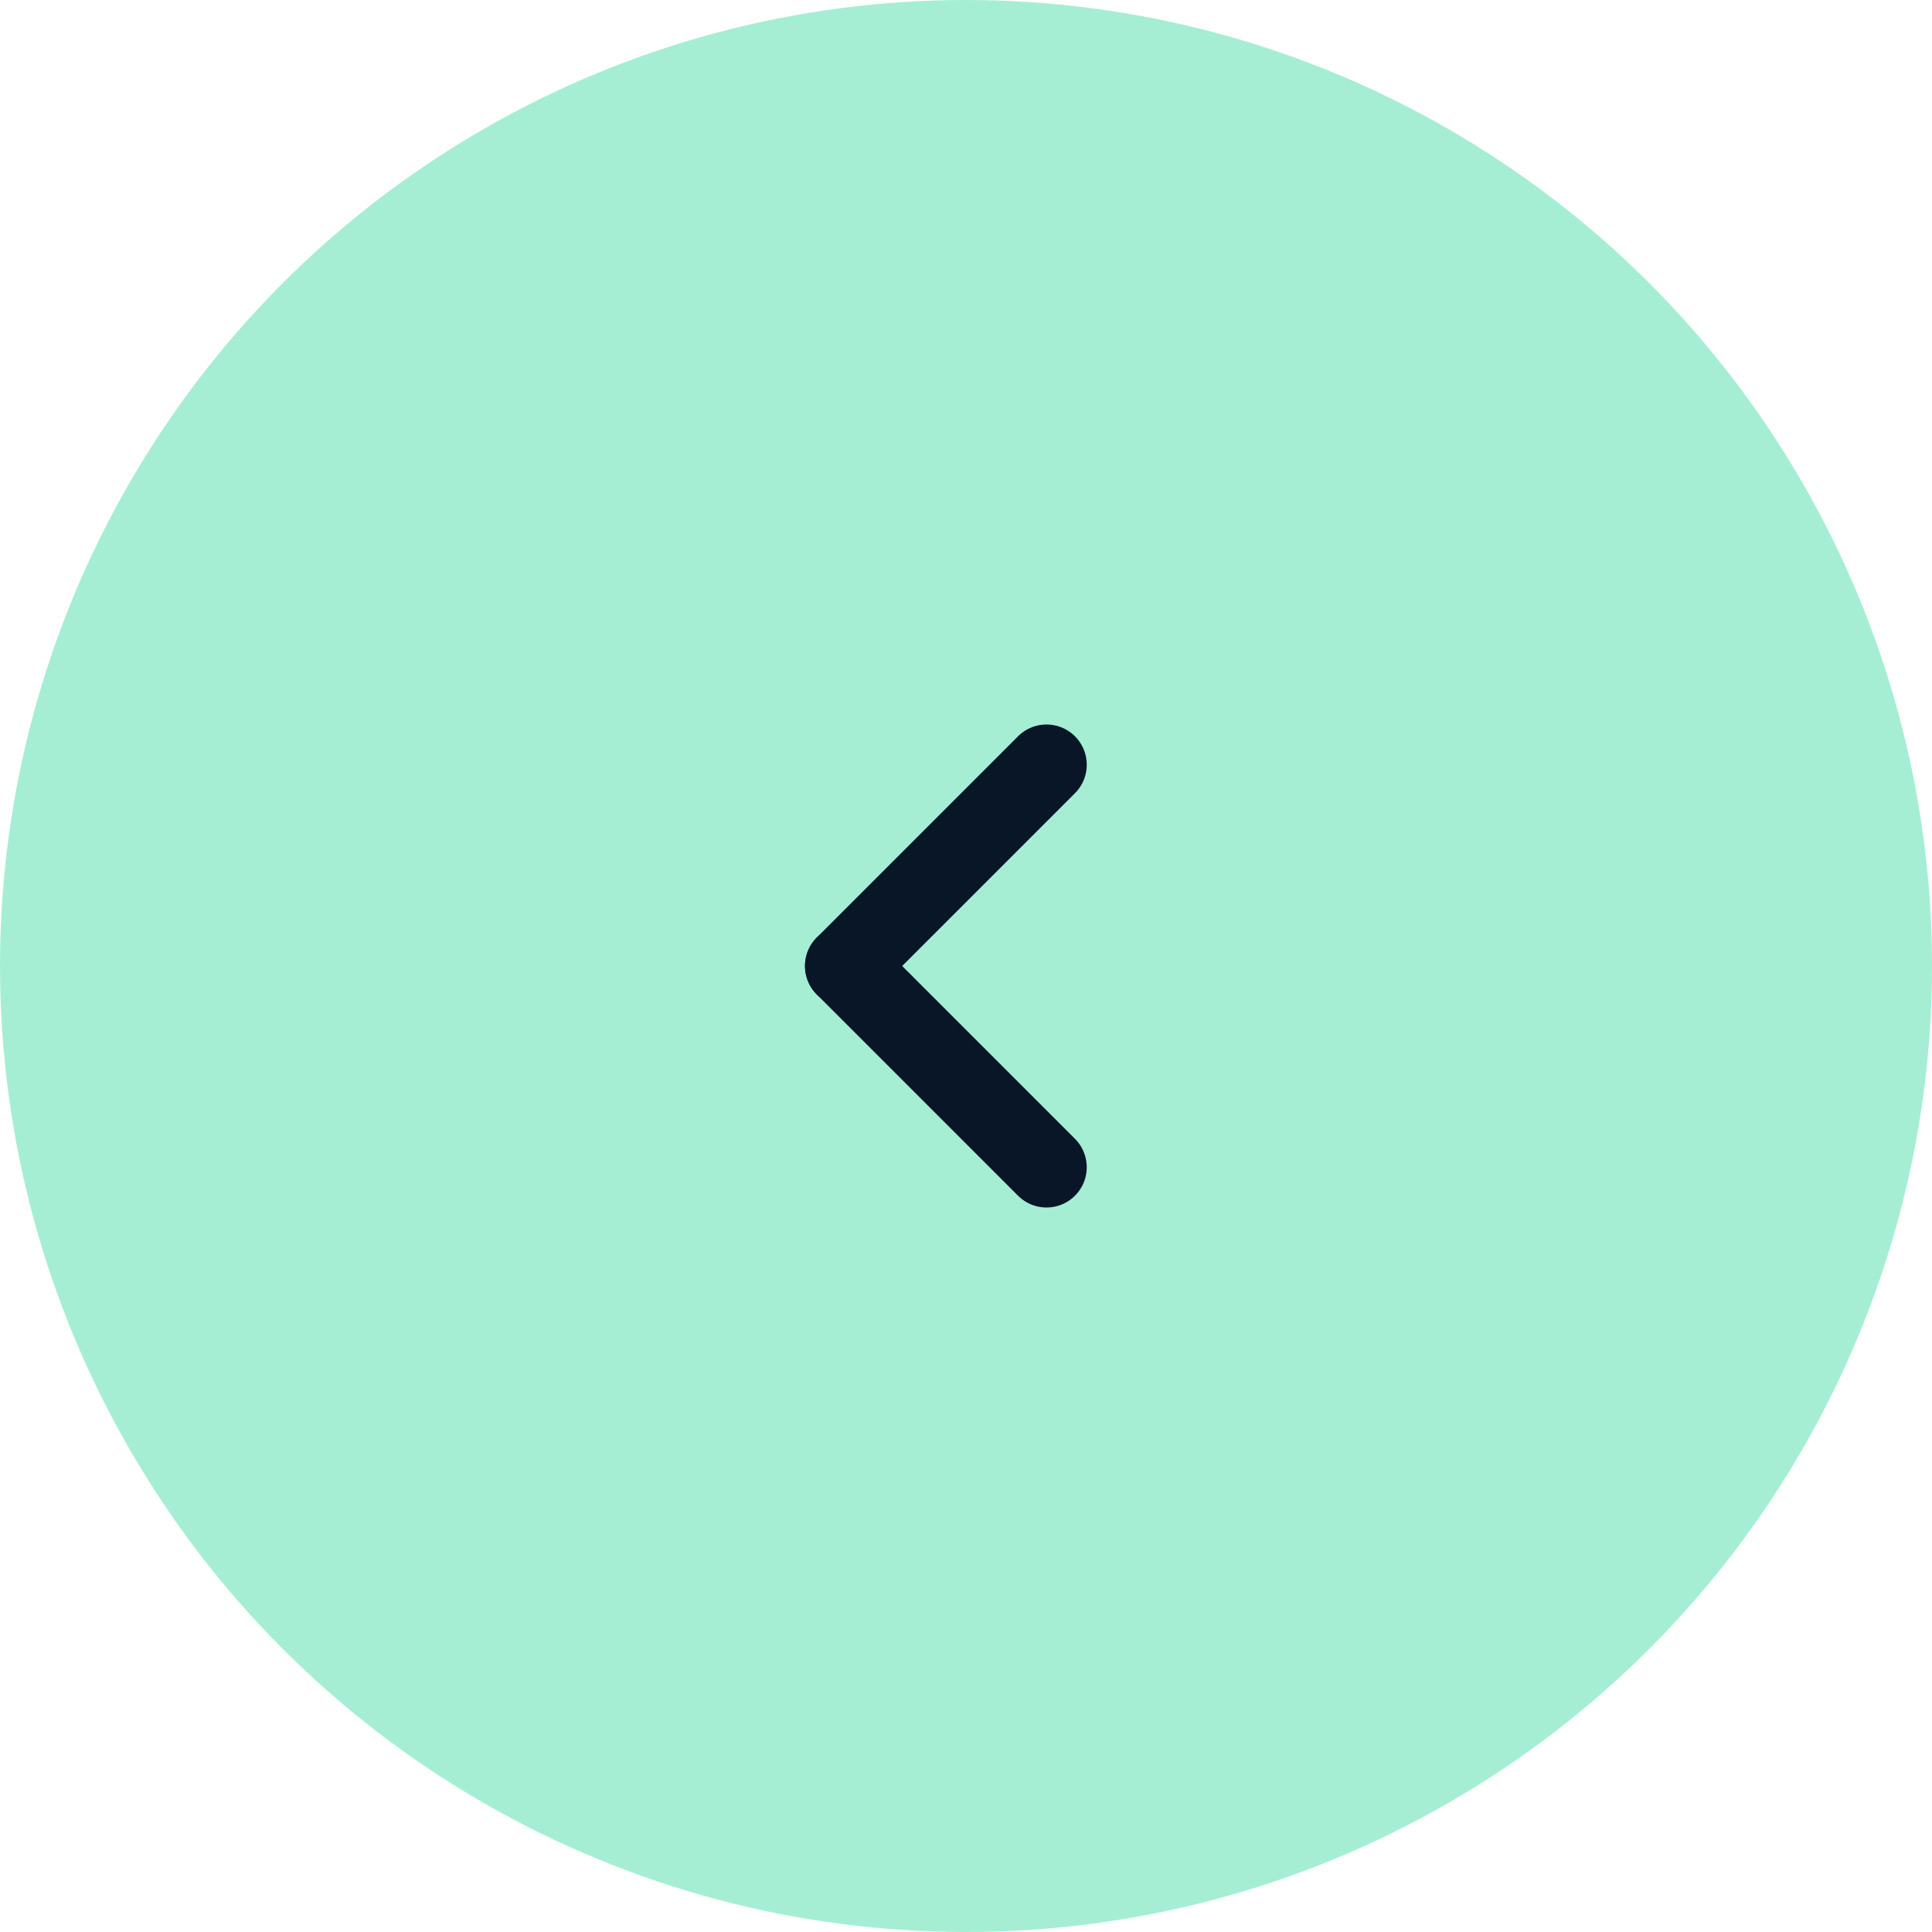 <svg width="48" height="48" viewBox="0 0 48 48" fill="none" xmlns="http://www.w3.org/2000/svg">
<circle cx="24" cy="24" r="24" transform="rotate(-180 24 24)" fill="#20D493" fill-opacity="0.4"/>
<g clip-path="url(#clip0_145_3195)">
<path d="M26 19L21 24" stroke="#081627" stroke-width="2" stroke-linecap="round" stroke-linejoin="round"/>
<path d="M21 24L26 29" stroke="#081627" stroke-width="2" stroke-linecap="round" stroke-linejoin="round"/>
</g>
<defs>
<clipPath id="clip0_145_3195">
<rect width="24" height="24" fill="white" transform="matrix(-1 0 0 -1 36 36)"/>
</clipPath>
</defs>
</svg>
